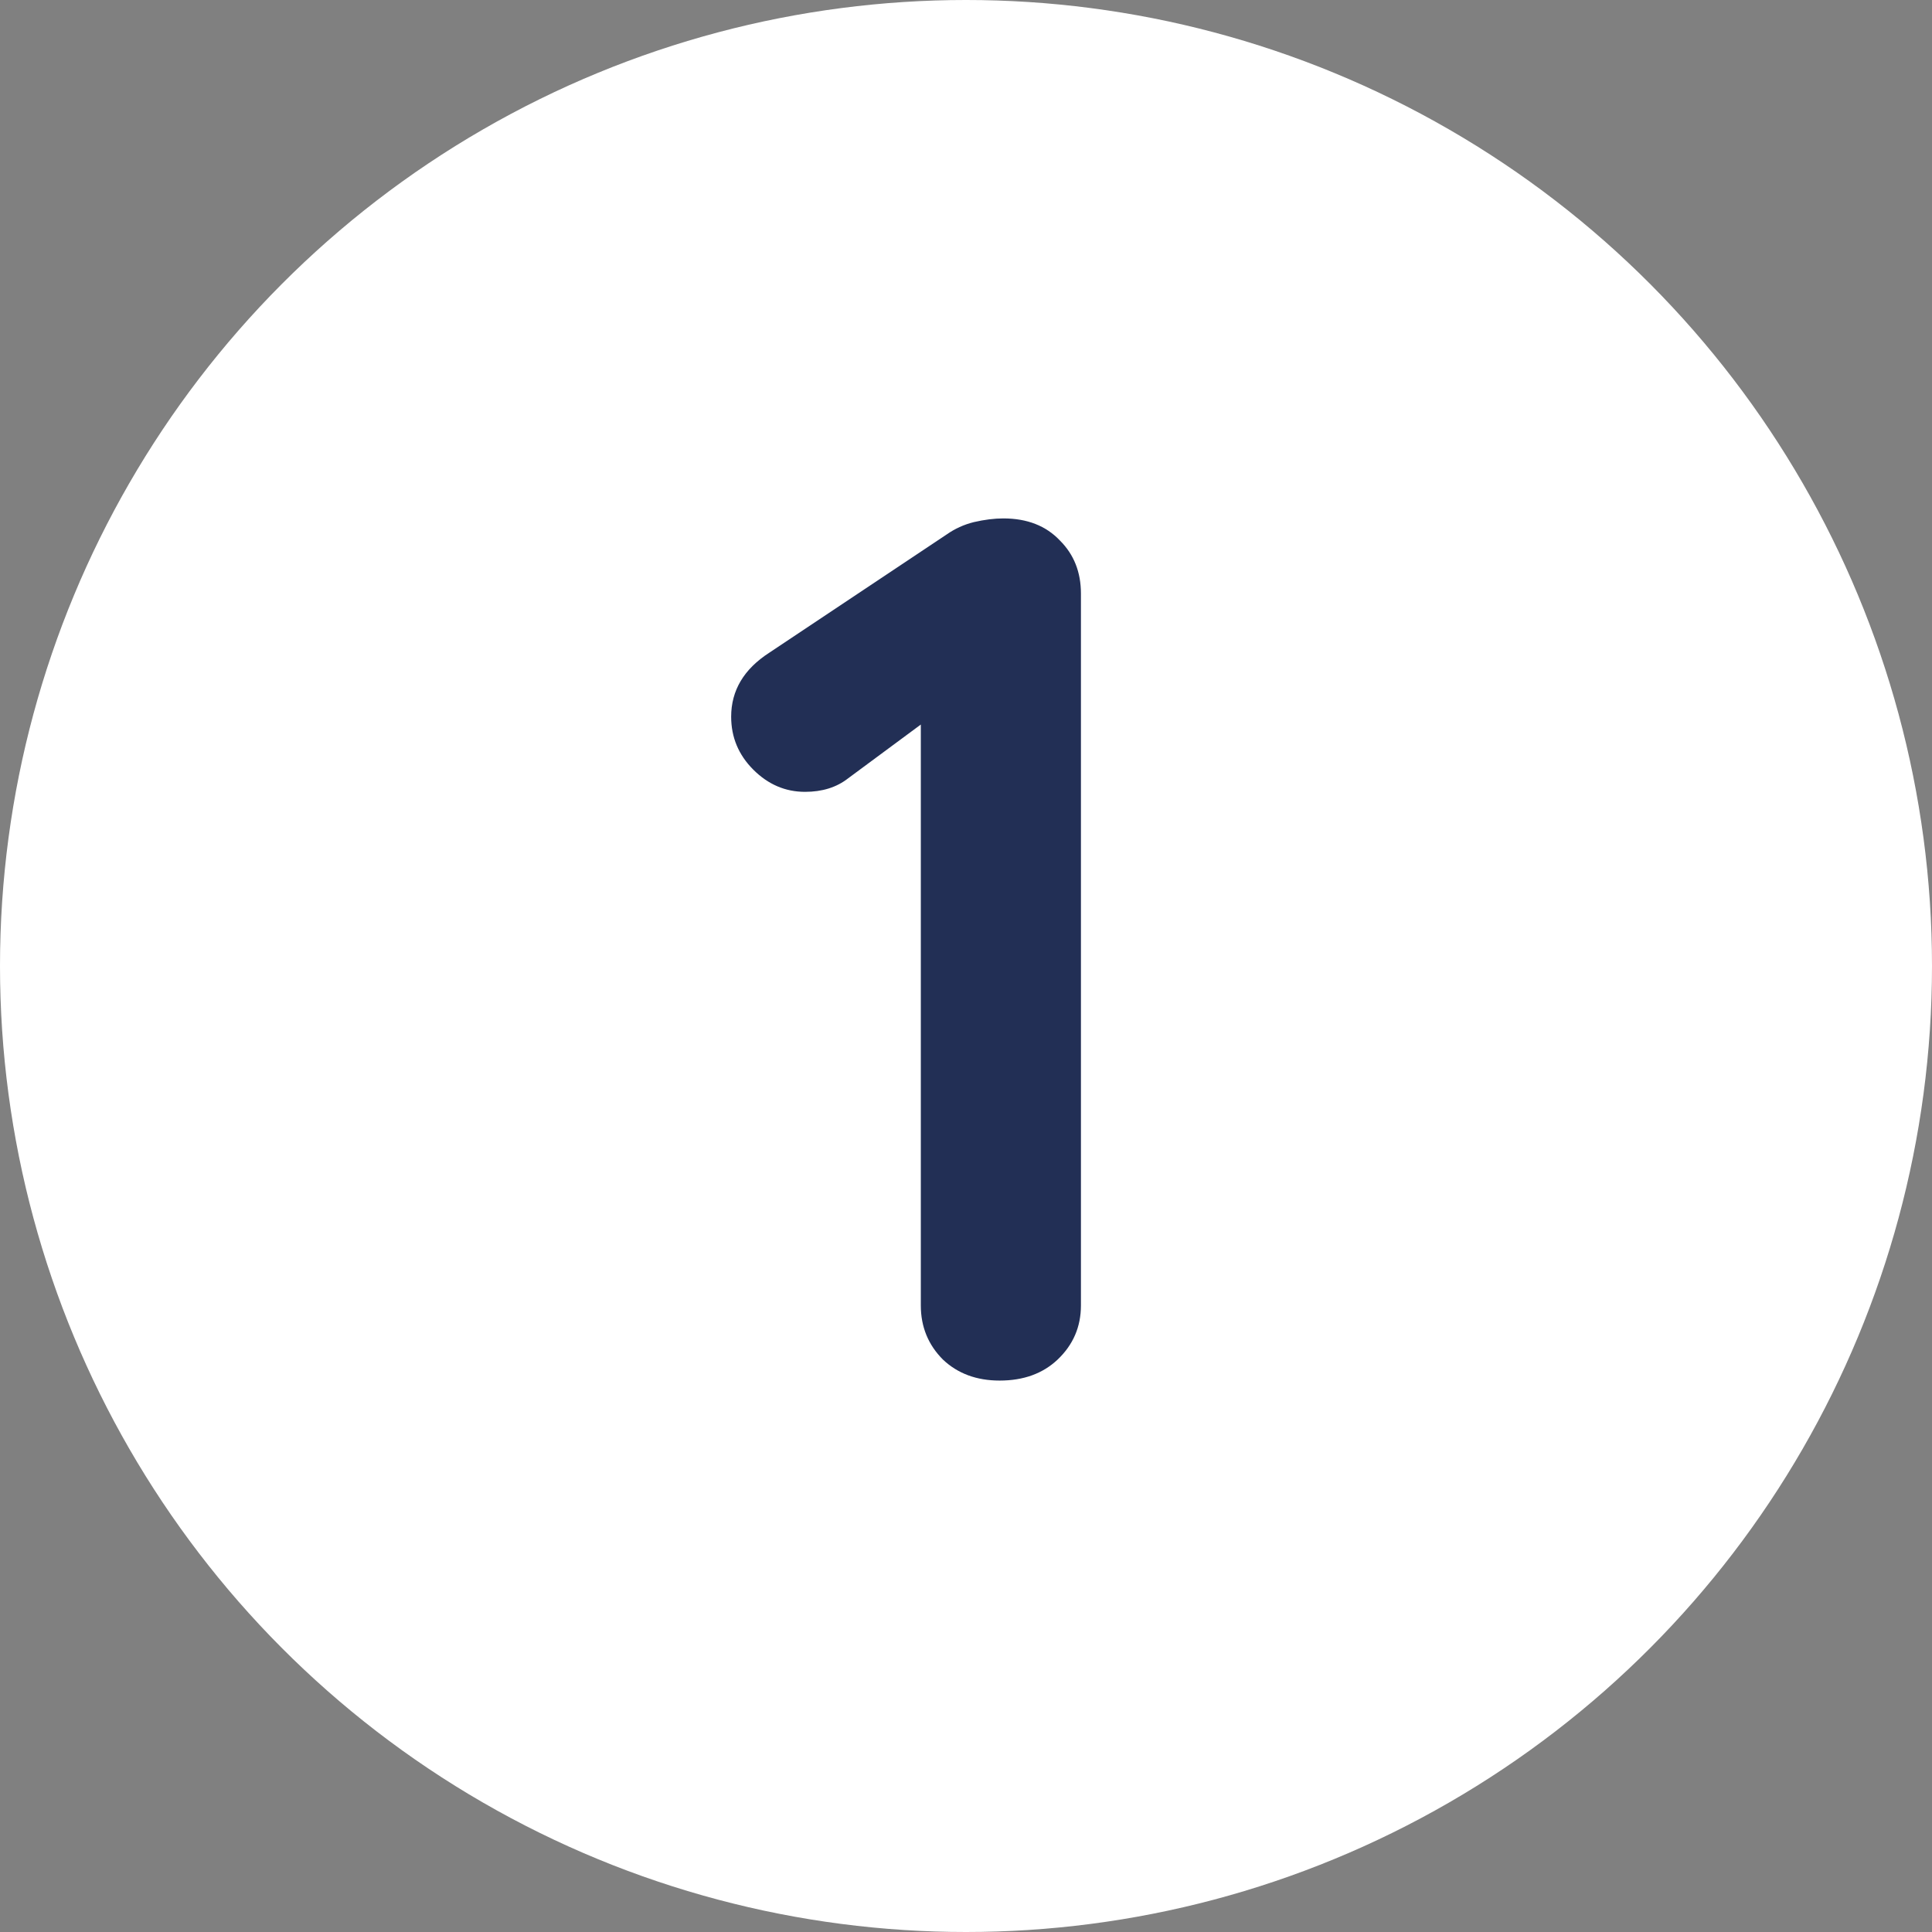 <?xml version="1.0" encoding="UTF-8"?>
<svg xmlns="http://www.w3.org/2000/svg" width="96" height="96" viewBox="0 0 96 96" fill="none">
  <rect x="0" y="0" width="96" height="96" fill="#808080" stroke="none"/>
  <circle cx="48" cy="48" r="48" fill="white"></circle>
  <path d="M49.672 68.6C48.53 68.6 47.591 68.253 46.857 67.56C46.123 66.825 45.755 65.928 45.755 64.867V34.022L46.612 35.368L42.145 38.673C41.573 39.122 40.859 39.346 40.003 39.346C39.023 39.346 38.167 38.979 37.432 38.245C36.698 37.511 36.331 36.633 36.331 35.613C36.331 34.308 36.963 33.247 38.228 32.431L47.041 26.556C47.449 26.27 47.897 26.066 48.387 25.944C48.917 25.821 49.407 25.76 49.856 25.76C51.039 25.76 51.977 26.127 52.671 26.862C53.365 27.555 53.711 28.433 53.711 29.493V64.867C53.711 65.928 53.324 66.825 52.549 67.56C51.814 68.253 50.855 68.6 49.672 68.6Z" fill="#222F55"></path>
</svg>
